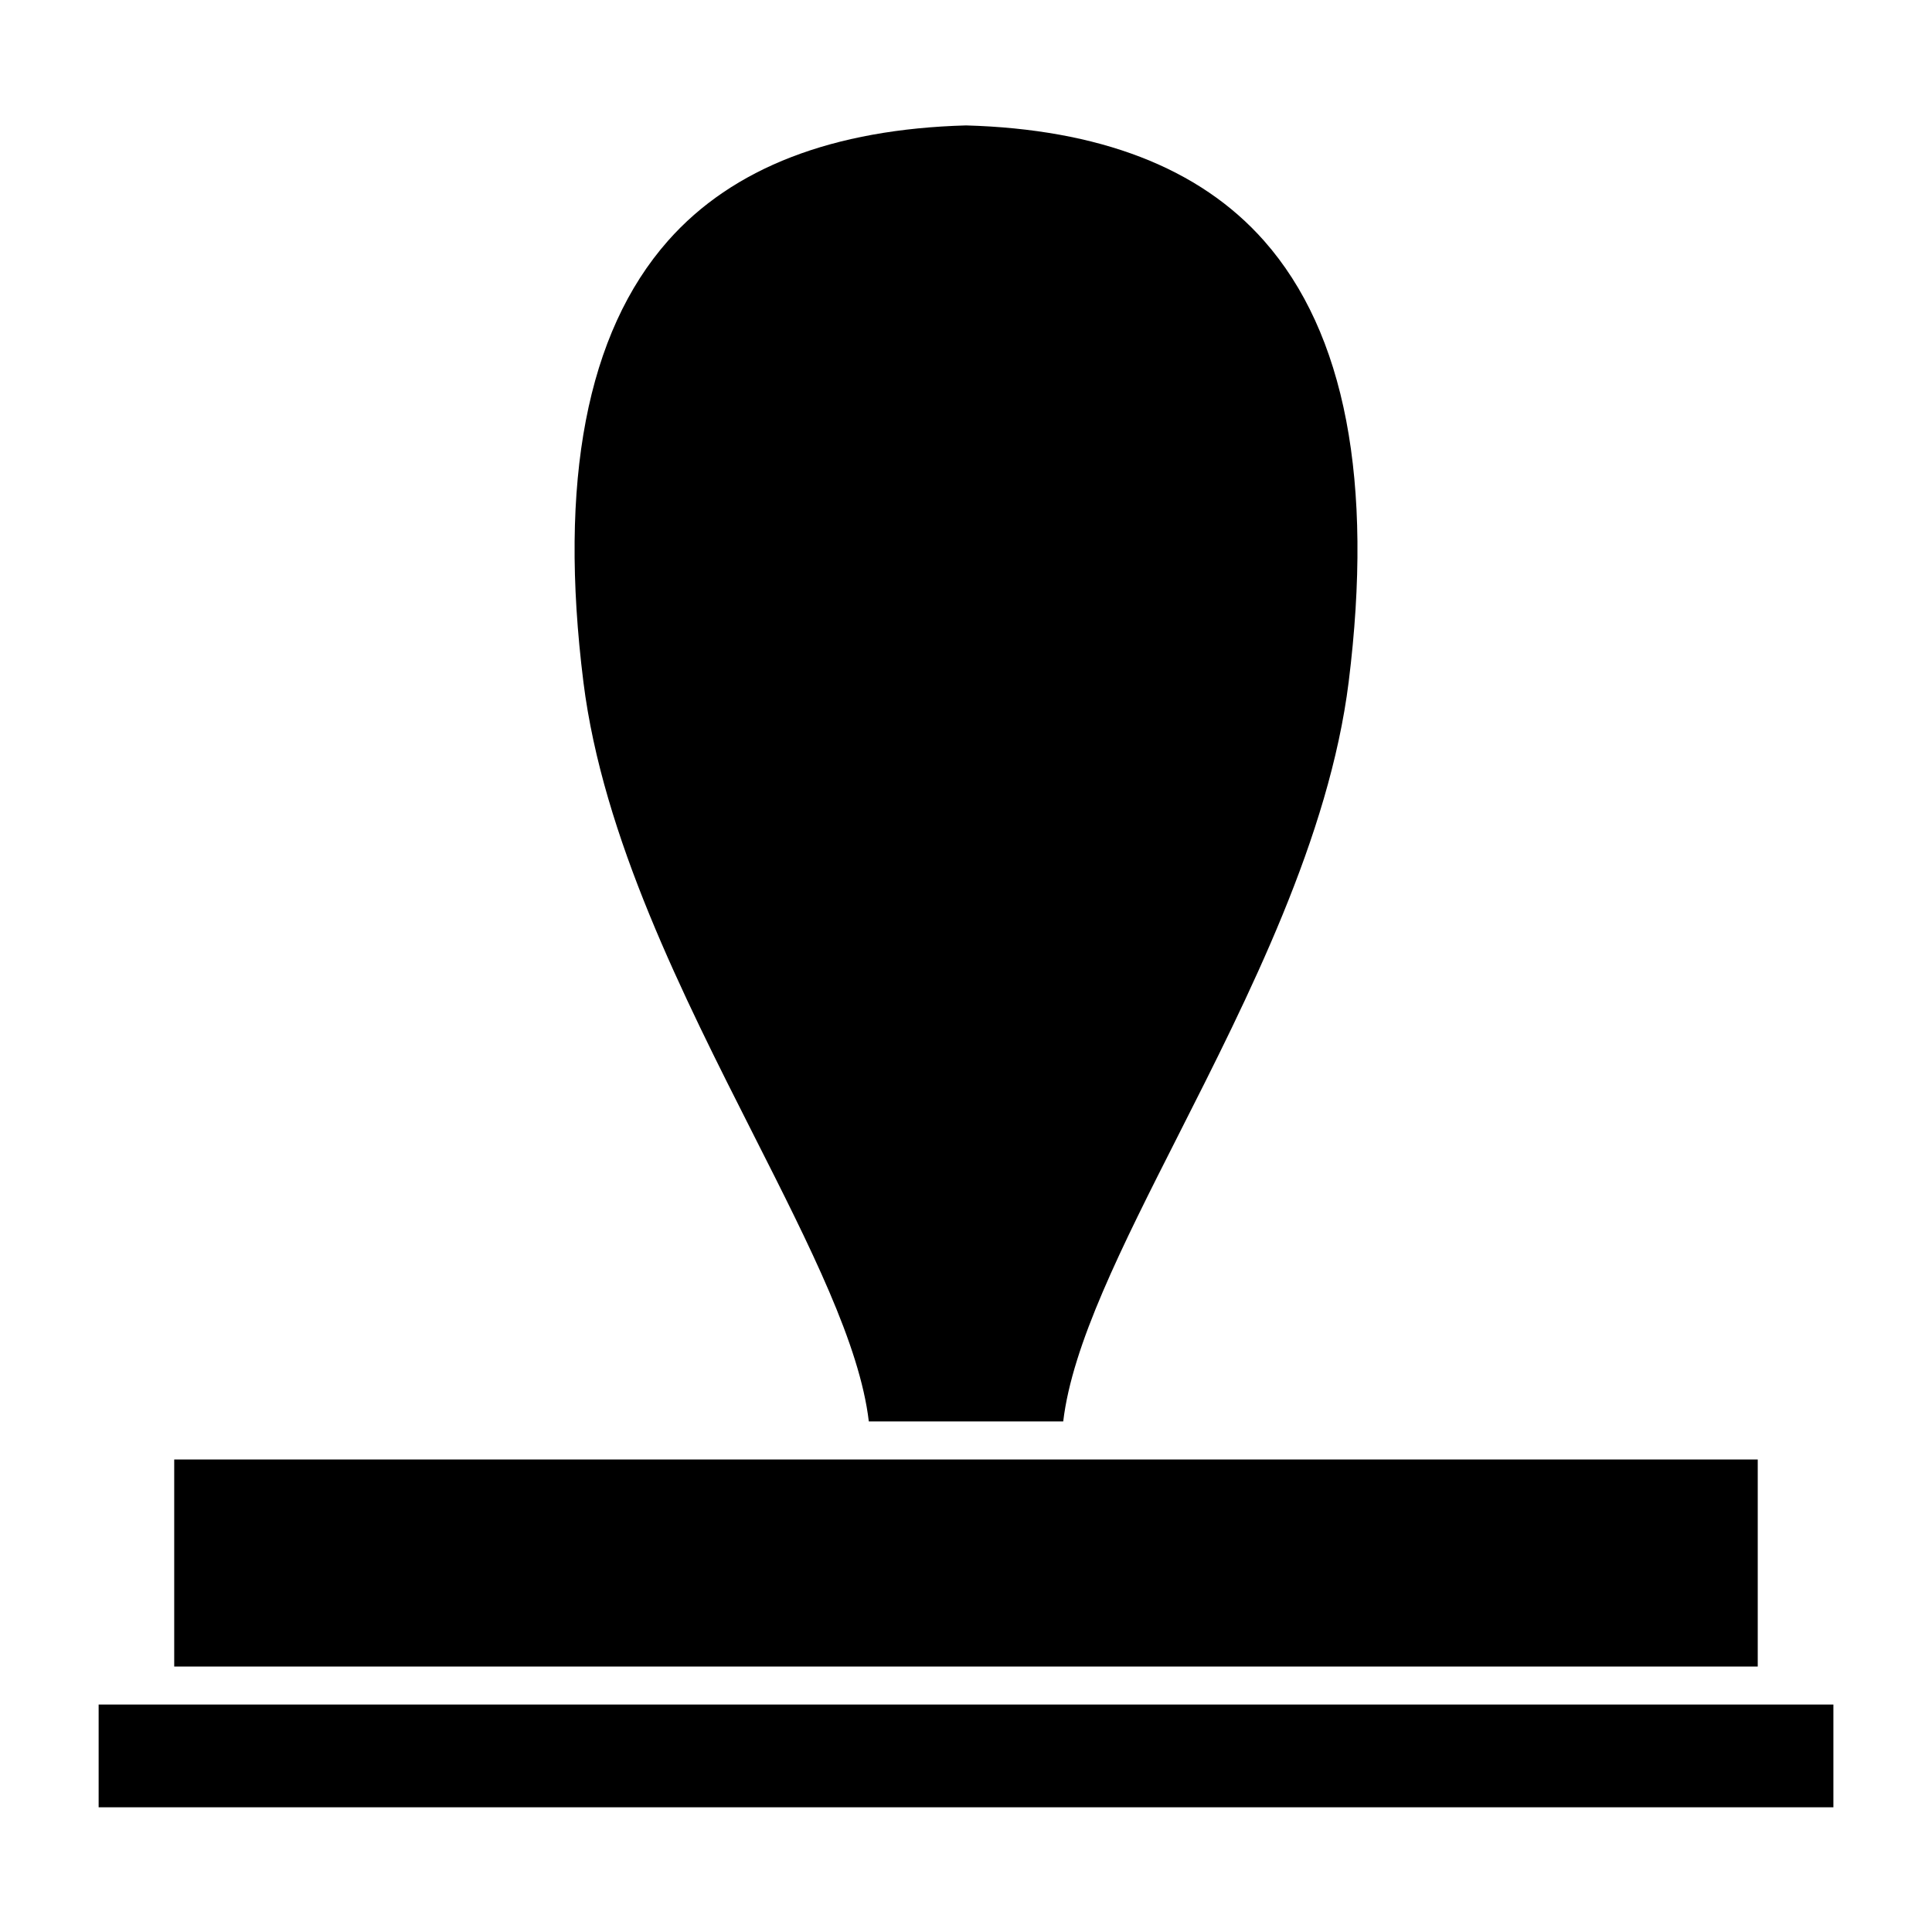 <?xml version="1.0" encoding="UTF-8"?>
<!-- Uploaded to: SVG Repo, www.svgrepo.com, Generator: SVG Repo Mixer Tools -->
<svg fill="#000000" width="800px" height="800px" version="1.1" viewBox="144 144 512 512" xmlns="http://www.w3.org/2000/svg">
 <g>
  <path d="m190.17 530.78h419.65v54.871h-419.65z"/>
  <path d="m298.61 324.75c5.141 41.102 26.414 83.113 45.188 120.18 14.977 29.574 28.047 55.41 30.449 75.77h51.516c2.414-20.363 15.473-46.199 30.457-75.773 18.777-37.059 40.047-79.074 45.188-120.17 6.648-53.211-0.891-92.555-22.41-116.93-17.137-19.41-43.762-29.605-78.992-30.59-35.23 0.984-61.859 11.184-78.988 30.586-21.523 24.375-29.059 63.719-22.406 116.93z"/>
  <path d="m170.14 595.72v27.23h459.73v-27.23z"/>
 </g>
</svg>